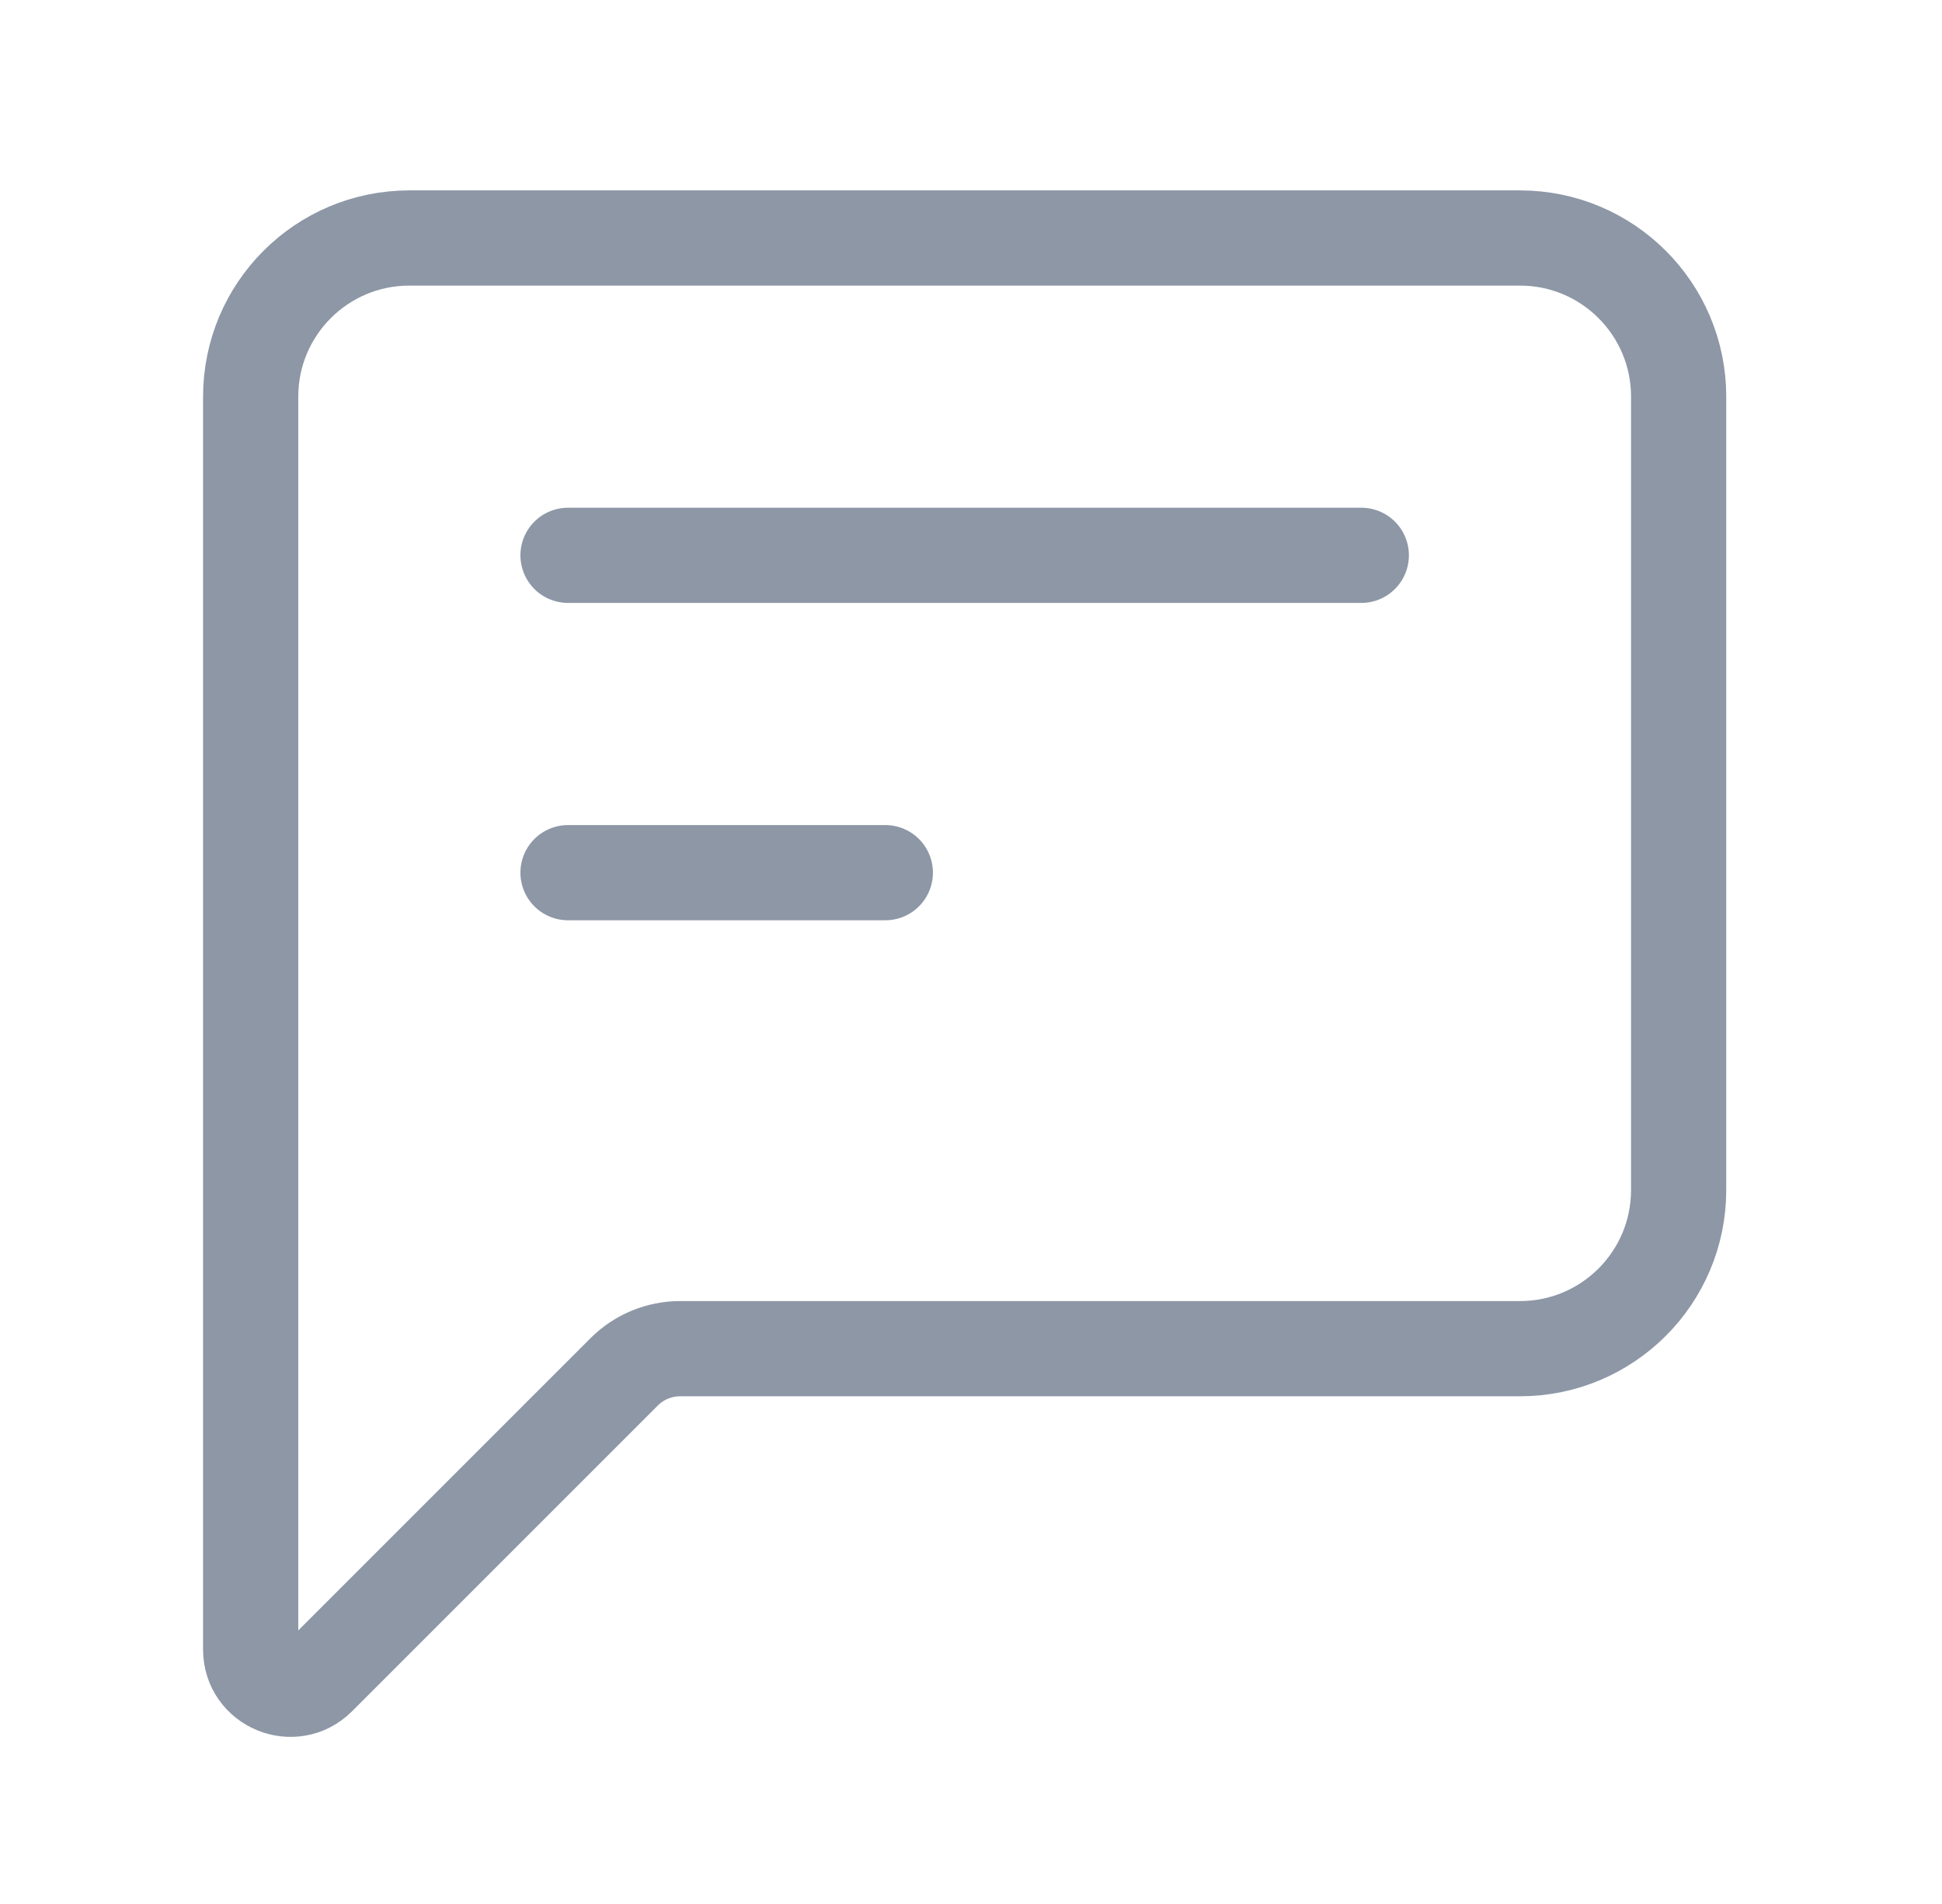 <svg width="51" height="50" viewBox="0 0 51 50" fill="none" xmlns="http://www.w3.org/2000/svg">
<g clip-path="url(#clip0_921_10234)">
<path d="M14.917 14.583H35.75" stroke="#1D314F" stroke-opacity="0.5" stroke-width="2.5" stroke-linecap="round" stroke-linejoin="round"/>
<path d="M14.917 22.917H23.25" stroke="#1D314F" stroke-opacity="0.5" stroke-width="2.5" stroke-linecap="round" stroke-linejoin="round"/>
<path d="M6.583 10.417V43.319C6.583 44.246 7.706 44.711 8.362 44.055L16.39 36.027C16.781 35.636 17.311 35.417 17.863 35.417H39.917C42.218 35.417 44.084 33.551 44.084 31.25V10.417C44.084 8.115 42.218 6.25 39.917 6.25H10.75C8.449 6.25 6.583 8.115 6.583 10.417Z" stroke="#1D314F" stroke-opacity="0.5" stroke-width="2.5" stroke-linecap="round" stroke-linejoin="round"/>
</g>
<defs>
<clipPath id="clip0_921_10234">
<rect width="50" height="50" fill="white" transform="translate(0.333)"/>
</clipPath>
</defs>
</svg>
